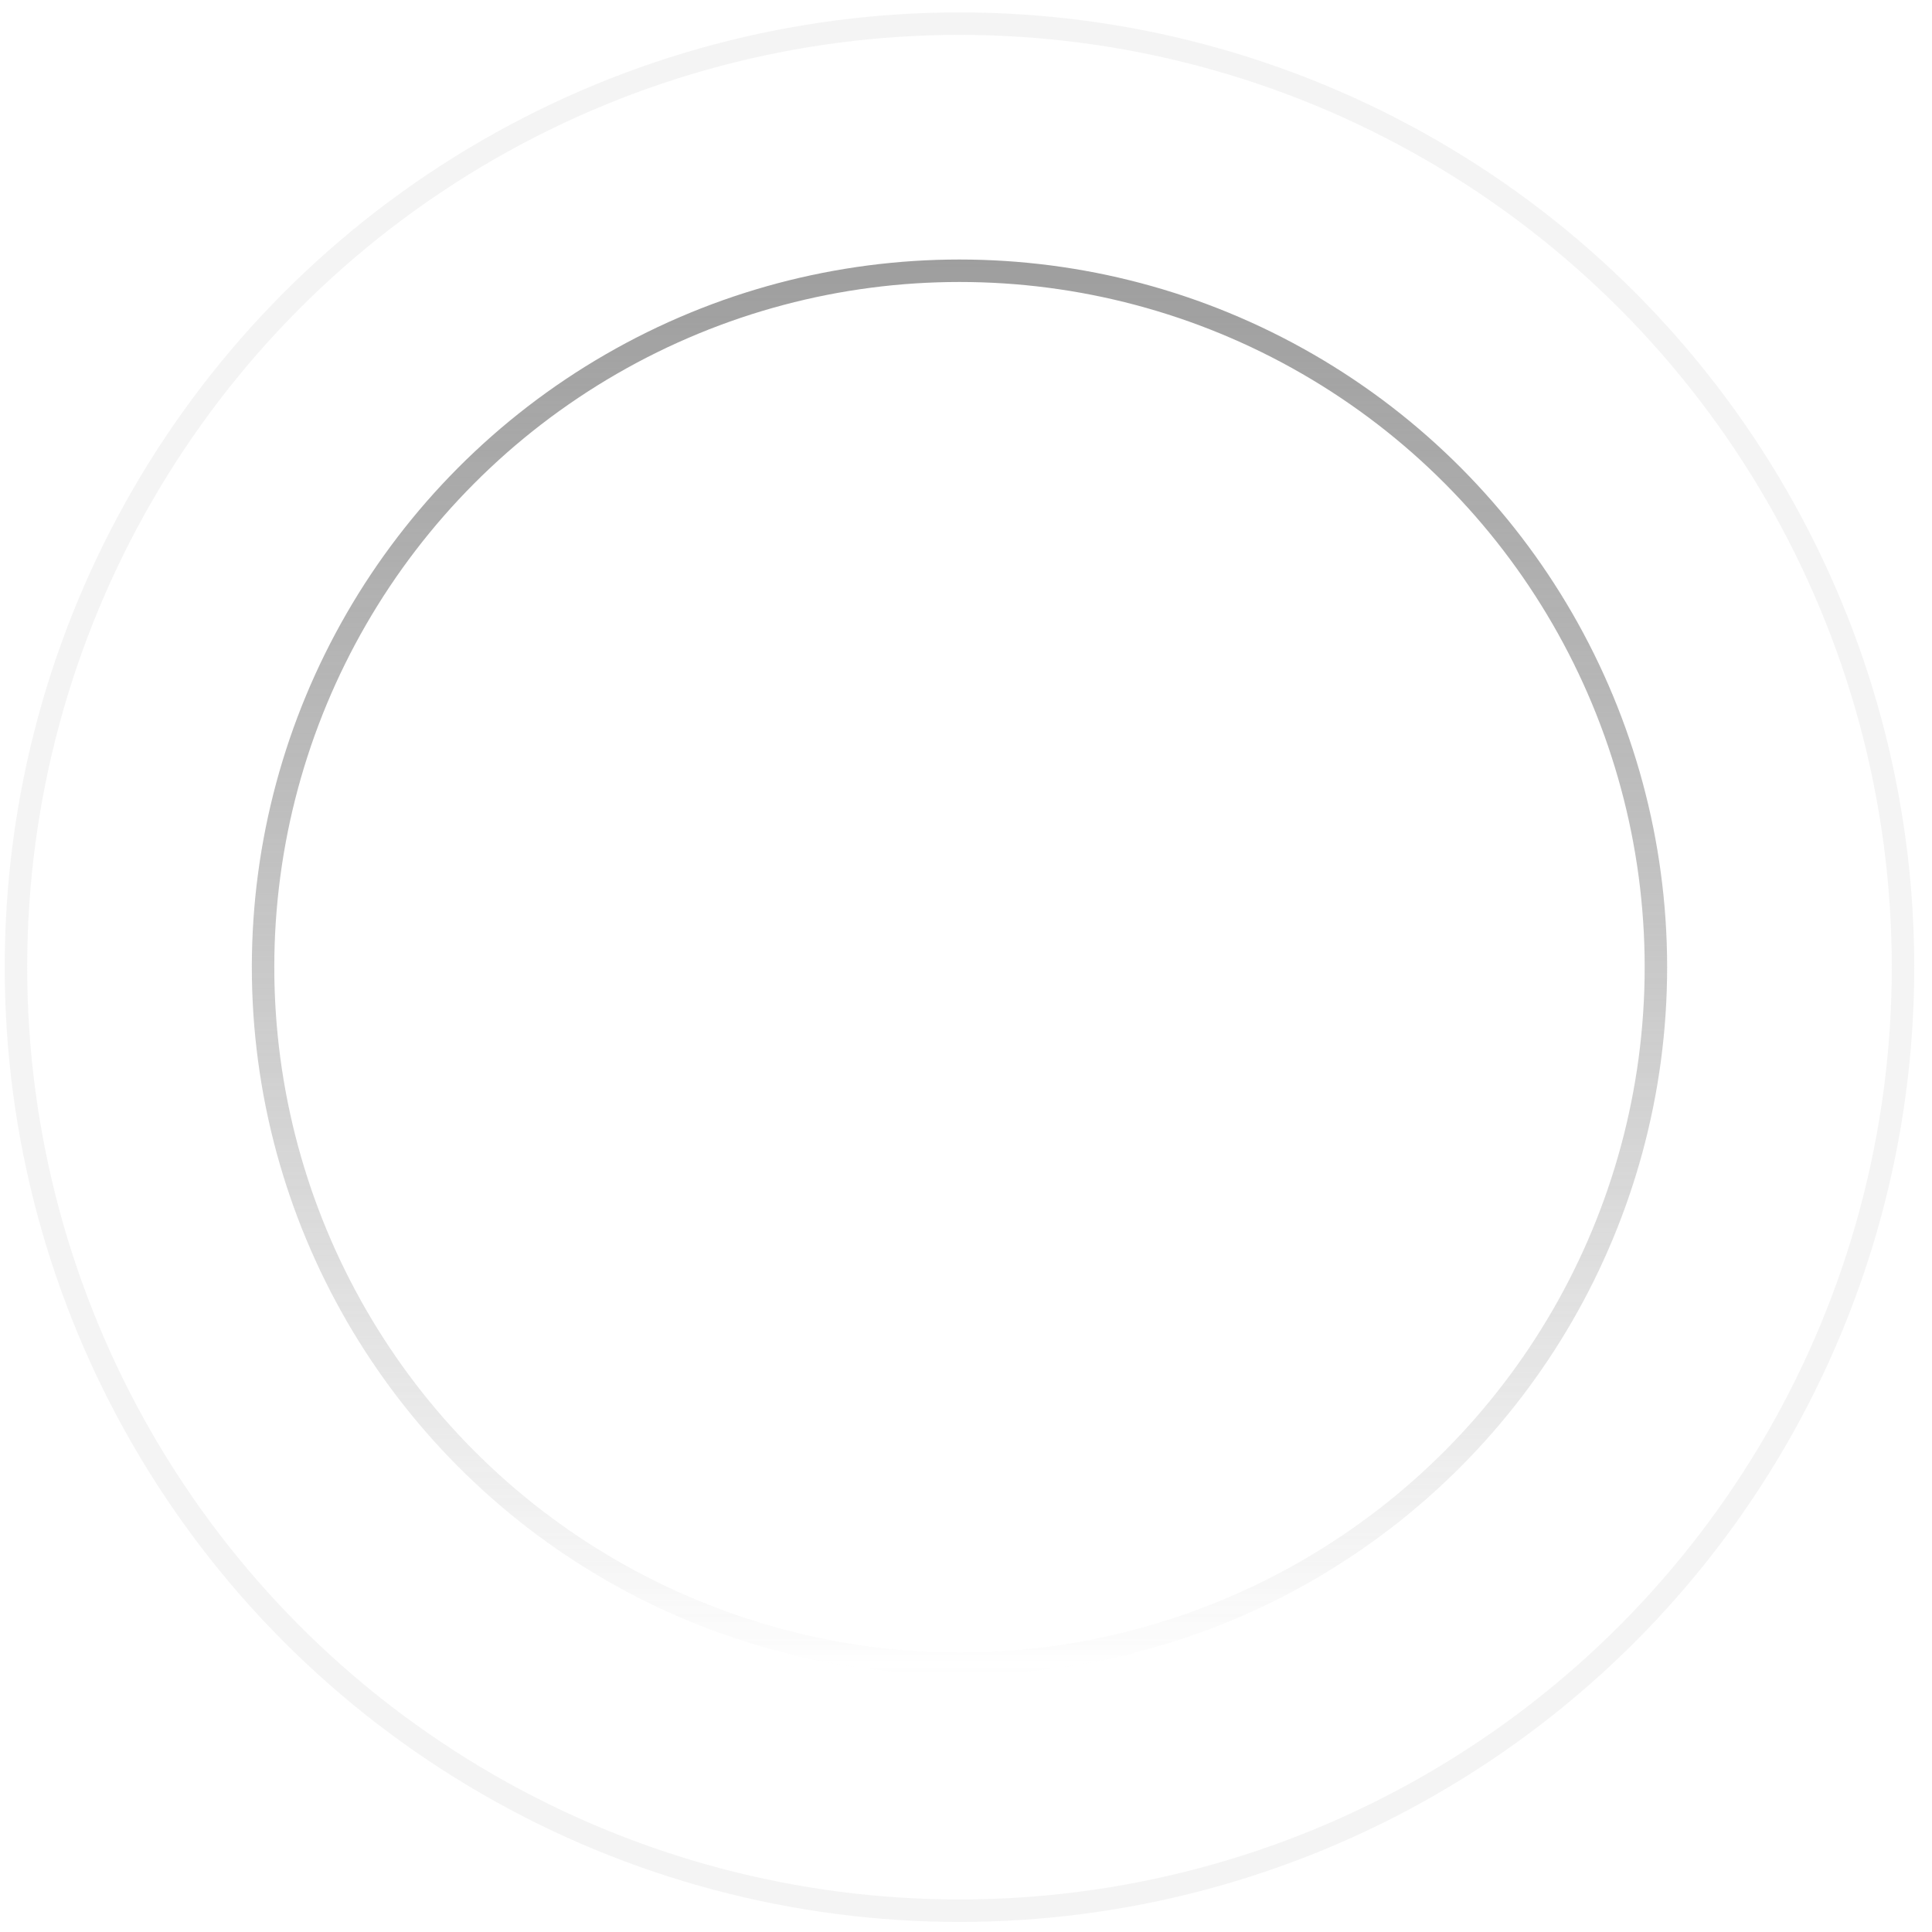 <?xml version="1.0" encoding="UTF-8"?> <svg xmlns="http://www.w3.org/2000/svg" width="86" height="86" viewBox="0 0 86 86" fill="none"> <g opacity="0.8" filter="url(#filter0_b_11_41)"> <circle cx="42.71" cy="43.052" r="31.5" fill="url(#paint0_linear_11_41)"></circle> <circle cx="42.71" cy="43.052" r="31" stroke="url(#paint1_linear_11_41)"></circle> </g> <circle cx="42.71" cy="43.052" r="42" stroke="#E5E5E5" stroke-opacity="0.4"></circle> <path d="M48.756 46.487C48.756 50.765 46.544 52.903 42.12 52.903C38.585 52.903 36.442 51.341 35.69 48.216C35.68 48.187 35.675 48.148 35.675 48.099C35.675 47.757 35.968 47.586 36.554 47.586C37.081 47.586 37.379 47.732 37.447 48.025C38.053 50.603 39.611 51.893 42.12 51.893C43.634 51.893 44.816 51.346 45.665 50.252C46.525 49.158 46.954 47.903 46.954 46.487C46.954 45.032 46.529 43.773 45.68 42.708C44.83 41.644 43.634 41.111 42.091 41.111C40.382 41.111 39.064 41.839 38.136 43.294C37.911 43.655 37.614 43.836 37.242 43.836C36.617 43.836 36.305 43.655 36.305 43.294C36.305 43.216 36.31 43.152 36.32 43.103L37.609 33.201C37.657 32.859 37.955 32.688 38.502 32.688H47.203C47.799 32.688 48.097 32.859 48.097 33.201C48.097 33.543 47.799 33.714 47.203 33.714H39.337L38.385 41.038C39.489 40.394 40.724 40.071 42.091 40.071C46.534 40.071 48.756 42.21 48.756 46.487Z" fill="white"></path> <defs> <filter id="filter0_b_11_41" x="-48.79" y="-48.448" width="183" height="183" filterUnits="userSpaceOnUse" color-interpolation-filters="sRGB"> <feFlood flood-opacity="0" result="BackgroundImageFix"></feFlood> <feGaussianBlur in="BackgroundImageFix" stdDeviation="30"></feGaussianBlur> <feComposite in2="SourceAlpha" operator="in" result="effect1_backgroundBlur_11_41"></feComposite> <feBlend mode="normal" in="SourceGraphic" in2="effect1_backgroundBlur_11_41" result="shape"></feBlend> </filter> <linearGradient id="paint0_linear_11_41" x1="42.71" y1="11.552" x2="42.71" y2="74.552" gradientUnits="userSpaceOnUse"> <stop stop-color="white" stop-opacity="0.18"></stop> <stop offset="1" stop-color="white" stop-opacity="0.08"></stop> </linearGradient> <linearGradient id="paint1_linear_11_41" x1="42.71" y1="11.552" x2="42.71" y2="74.552" gradientUnits="userSpaceOnUse"> <stop stop-color="#868686"></stop> <stop offset="1" stop-color="#686868" stop-opacity="0"></stop> </linearGradient> </defs> </svg> 